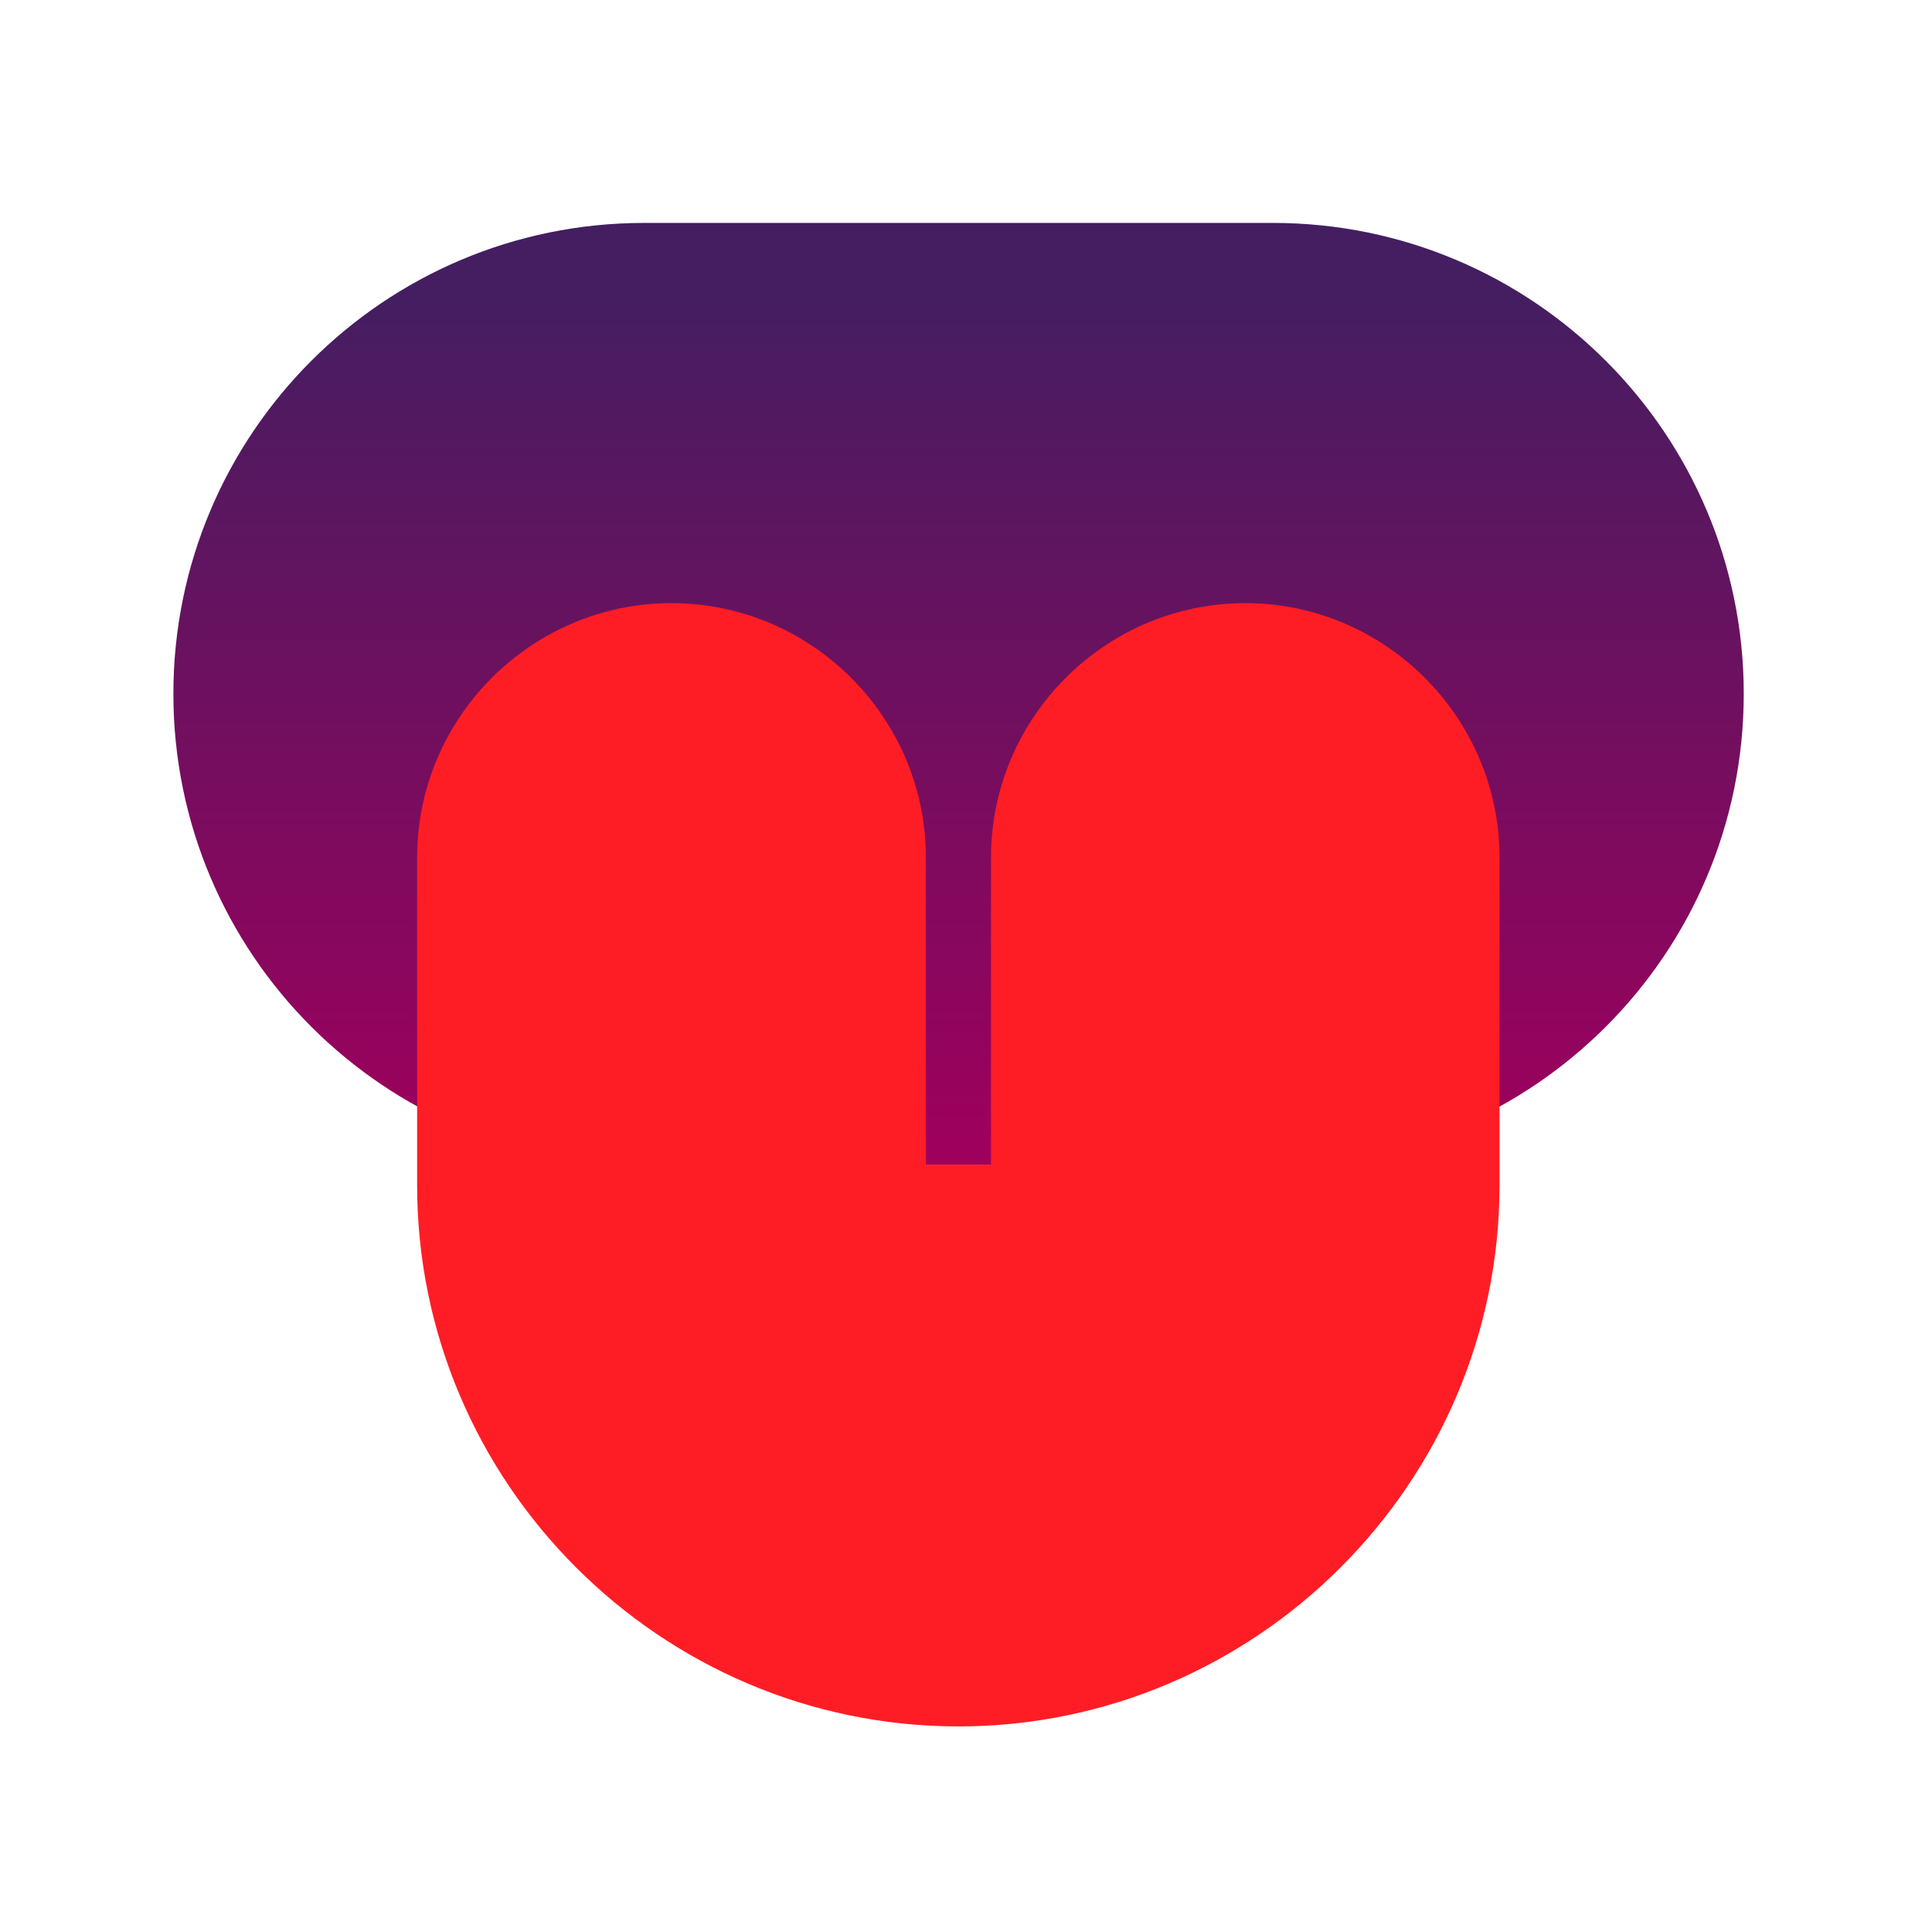 <svg width="78" height="78" viewBox="0 0 78 78" fill="none" xmlns="http://www.w3.org/2000/svg">
<path d="M51.39 9H26.01C15.511 9 7 17.511 7 28.01C7 38.509 15.511 47.02 26.01 47.02H51.39C61.889 47.02 70.4 38.509 70.4 28.01C70.4 17.511 61.889 9 51.39 9Z" fill="url(#paint0_linear_100_1285)"/>
<path d="M50.28 24.35C44.63 24.35 40.01 28.97 40.01 34.62V47.02H37.38V34.62C37.38 28.97 32.76 24.35 27.11 24.35C21.46 24.35 16.84 28.97 16.84 34.62V47.85C16.84 59.87 26.67 69.7 38.69 69.7C50.71 69.7 60.54 59.87 60.54 47.85V34.62C60.54 28.97 55.92 24.35 50.27 24.35H50.28Z" fill="#FF1D25"/>
<defs>
<linearGradient id="paint0_linear_100_1285" x1="38.7" y1="46.39" x2="38.7" y2="11.77" gradientUnits="userSpaceOnUse">
<stop stop-color="#9E005D"/>
<stop offset="1" stop-color="#441E61"/>
</linearGradient>
</defs>
</svg>
